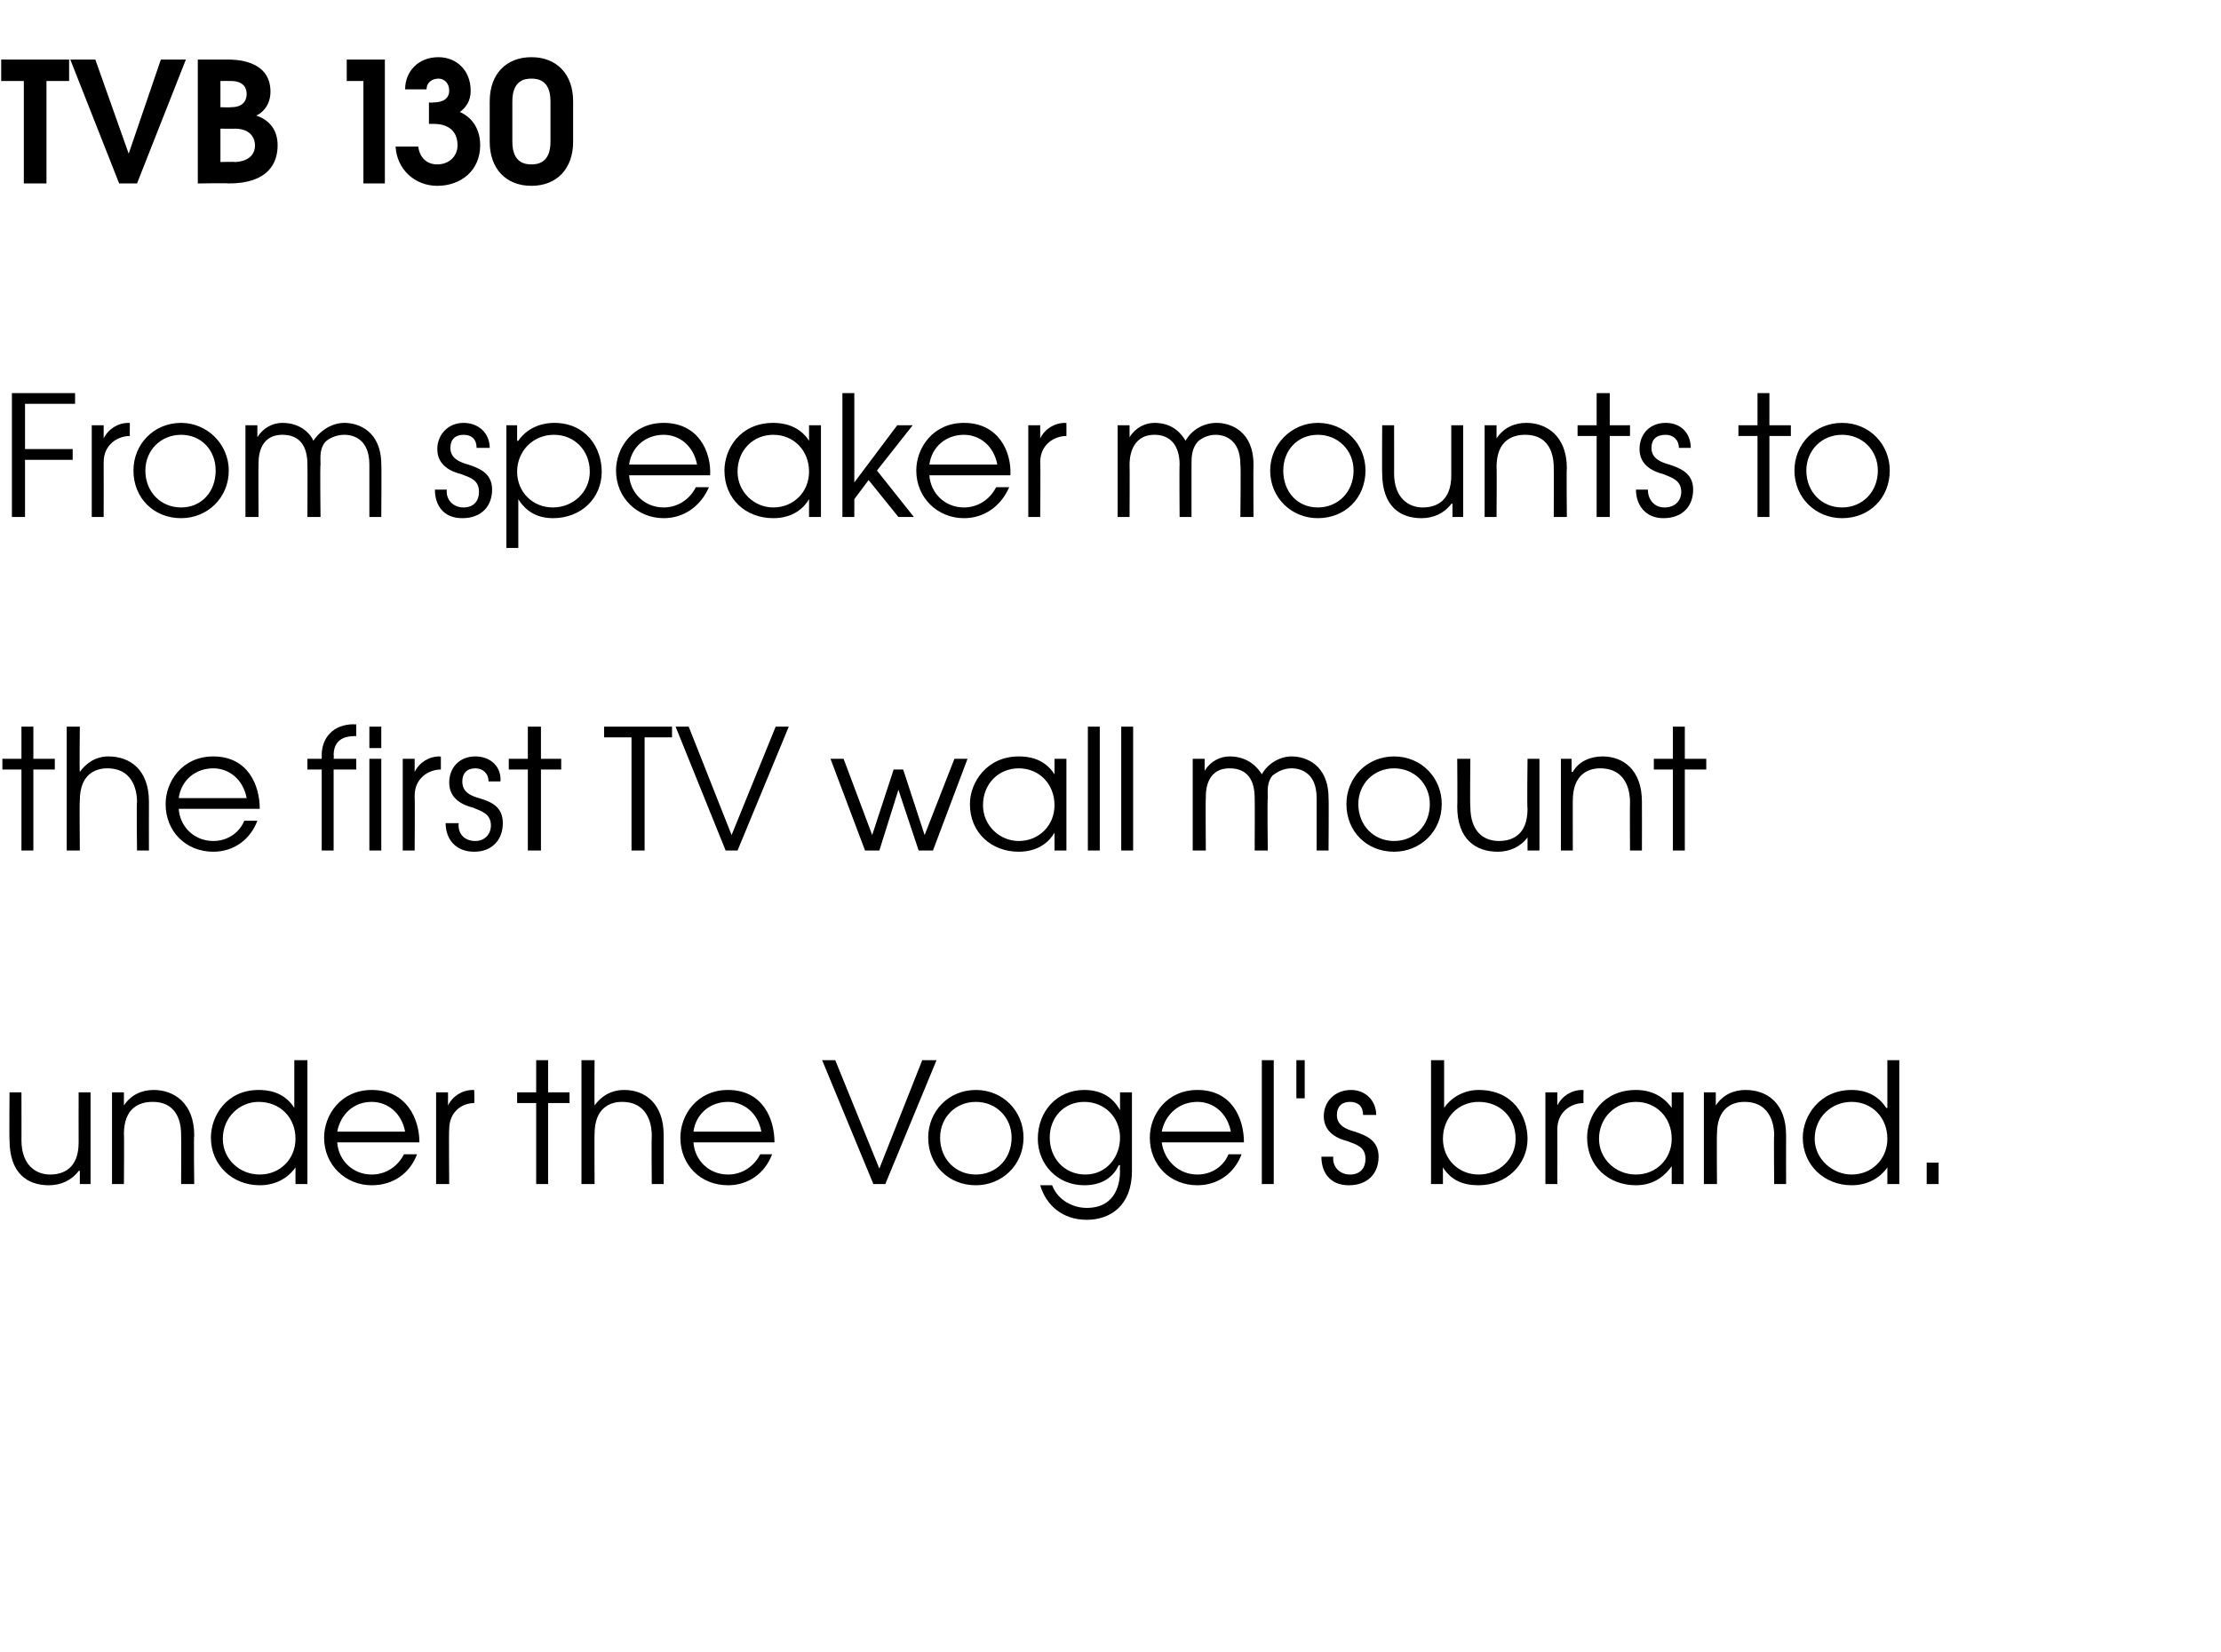 <?xml version="1.0" standalone="no"?>
<!DOCTYPE svg PUBLIC "-//W3C//DTD SVG 1.1//EN" "http://www.w3.org/Graphics/SVG/1.1/DTD/svg11.dtd">
<svg xmlns="http://www.w3.org/2000/svg" version="1.1" width="186.4px" height="138.7px" viewBox="0 -5 186.4 138.7" style="top:-5px">
  <desc>TVB 130 From speaker mounts to the first TV wall mount under the Vogel's brand</desc>
  <defs/>
  <g id="Polygon6465">
    <path d="M 7.6 94.4 L 6.7 94.4 L 6.7 93.3 C 6.7 93.3 6.62 93.25 6.6 93.3 C 6 94.1 5.1 94.5 4.1 94.5 C 2.3 94.5 0.8 93.5 0.8 90.7 C 0.77 90.73 0.8 86.7 0.8 86.7 L 1.8 86.7 C 1.8 86.7 1.81 90.73 1.8 90.7 C 1.8 92.9 3.1 93.6 4.2 93.6 C 5.3 93.6 6.6 93.1 6.6 90.9 C 6.59 90.9 6.6 86.7 6.6 86.7 L 7.6 86.7 L 7.6 94.4 Z M 9.4 86.7 L 10.4 86.7 L 10.4 87.8 C 10.4 87.8 10.4 87.81 10.4 87.8 C 11 86.9 11.9 86.5 12.9 86.5 C 14.6 86.5 16.3 87.6 16.3 90.3 C 16.25 90.33 16.3 94.4 16.3 94.4 L 15.2 94.4 C 15.2 94.4 15.22 90.33 15.2 90.3 C 15.2 89.8 15.2 87.5 12.8 87.5 C 11.7 87.5 10.4 88 10.4 90.2 C 10.43 90.16 10.4 94.4 10.4 94.4 L 9.4 94.4 L 9.4 86.7 Z M 25.8 94.4 L 24.8 94.4 L 24.8 93 C 24.8 93 24.75 92.96 24.8 93 C 24.1 94 23 94.5 21.8 94.5 C 19.5 94.5 17.7 92.8 17.7 90.5 C 17.7 88.7 19 86.5 21.7 86.5 C 22.4 86.5 23.8 86.6 24.7 88 C 24.7 88.03 24.7 88 24.7 88 L 24.7 84 L 25.8 84 L 25.8 94.4 Z M 18.7 90.6 C 18.7 92.3 20.1 93.6 21.8 93.6 C 23.5 93.6 24.8 92.3 24.8 90.6 C 24.8 88.8 23.5 87.5 21.7 87.5 C 20.1 87.5 18.7 88.8 18.7 90.6 Z M 28.3 90.9 C 28.4 92.4 29.6 93.6 31.2 93.6 C 32.4 93.6 33.4 92.9 33.9 91.9 C 33.9 91.9 35 91.9 35 91.9 C 34.4 93.5 33 94.5 31.2 94.5 C 29 94.5 27.2 92.8 27.2 90.5 C 27.2 88.6 28.6 86.5 31.2 86.5 C 34.1 86.5 35.2 88.9 35.2 90.9 C 35.2 90.9 28.3 90.9 28.3 90.9 Z M 34 90 C 33.7 88.4 32.5 87.5 31.2 87.5 C 29.7 87.5 28.6 88.5 28.3 90 C 28.3 90 34 90 34 90 Z M 36.6 86.7 L 37.6 86.7 L 37.6 87.8 C 37.6 87.8 37.63 87.81 37.6 87.8 C 38 87 38.8 86.5 39.7 86.5 C 39.74 86.53 39.8 86.5 39.8 86.5 C 39.8 86.5 39.83 87.57 39.8 87.6 C 38.8 87.6 37.7 88.3 37.7 89.8 C 37.66 89.82 37.7 94.4 37.7 94.4 L 36.6 94.4 L 36.6 86.7 Z M 45 87.6 L 43.4 87.6 L 43.4 86.7 L 45 86.7 L 45 84 L 46 84 L 46 86.7 L 47.8 86.7 L 47.8 87.6 L 46 87.6 L 46 94.4 L 45 94.4 L 45 87.6 Z M 48.8 84 L 49.9 84 C 49.9 84 49.88 87.81 49.9 87.8 C 50.4 87.1 51.2 86.5 52.4 86.5 C 54.1 86.5 55.7 87.6 55.7 90.3 C 55.7 90.33 55.7 94.4 55.7 94.4 L 54.7 94.4 C 54.7 94.4 54.67 90.33 54.7 90.3 C 54.7 89.8 54.6 87.5 52.2 87.5 C 51.2 87.5 49.9 88 49.9 90.2 C 49.88 90.16 49.9 94.4 49.9 94.4 L 48.8 94.4 L 48.8 84 Z M 58.2 90.9 C 58.3 92.4 59.5 93.6 61.1 93.6 C 62.3 93.6 63.3 92.9 63.8 91.9 C 63.8 91.9 64.8 91.9 64.8 91.9 C 64.2 93.5 62.8 94.5 61.1 94.5 C 58.8 94.5 57.1 92.8 57.1 90.5 C 57.1 88.6 58.5 86.5 61.1 86.5 C 64 86.5 65 88.9 65 90.9 C 65 90.9 58.2 90.9 58.2 90.9 Z M 63.9 90 C 63.6 88.4 62.4 87.5 61.1 87.5 C 59.6 87.5 58.4 88.5 58.2 90 C 58.2 90 63.9 90 63.9 90 Z M 69 84 L 70.1 84 L 73.8 93.1 L 77.4 84 L 78.6 84 L 74.3 94.4 L 73.3 94.4 L 69 84 Z M 85.9 90.5 C 85.9 92.8 84.1 94.5 81.9 94.5 C 79.6 94.5 77.9 92.8 77.9 90.5 C 77.9 88.3 79.6 86.5 81.9 86.5 C 84.2 86.5 85.9 88.3 85.9 90.5 Z M 78.9 90.5 C 78.9 92.3 80.2 93.6 81.9 93.6 C 83.6 93.6 84.9 92.3 84.9 90.5 C 84.9 88.8 83.6 87.5 81.9 87.5 C 80.2 87.5 78.9 88.8 78.9 90.5 Z M 95 93.3 C 95 96.2 93.2 97.4 91.2 97.4 C 89.2 97.4 87.8 96.2 87.3 94.5 C 87.3 94.5 88.3 94.5 88.3 94.5 C 88.8 95.8 90.1 96.4 91.2 96.4 C 93.8 96.4 94 94.1 94 93.3 C 93.97 93.27 94 92.8 94 92.8 C 94 92.8 93.94 92.85 93.9 92.8 C 93.4 93.9 92.4 94.5 91 94.5 C 88.7 94.5 87.1 92.7 87.1 90.6 C 87.1 88.3 88.7 86.5 91 86.5 C 92.4 86.5 93.4 87.1 94 88.2 C 94 88.19 94 88.2 94 88.2 L 94 86.7 L 95 86.7 C 95 86.7 95 93.27 95 93.3 Z M 88.1 90.5 C 88.1 92.2 89.3 93.6 91.1 93.6 C 92.8 93.6 94 92.2 94 90.5 C 94 88.8 92.7 87.5 91 87.5 C 89.3 87.5 88.1 88.8 88.1 90.5 Z M 97.5 90.9 C 97.7 92.4 98.9 93.6 100.5 93.6 C 101.7 93.6 102.7 92.9 103.1 91.9 C 103.1 91.9 104.2 91.9 104.2 91.9 C 103.6 93.5 102.2 94.5 100.5 94.5 C 98.2 94.5 96.5 92.8 96.5 90.5 C 96.5 88.6 97.9 86.5 100.5 86.5 C 103.4 86.5 104.4 88.9 104.4 90.9 C 104.4 90.9 97.5 90.9 97.5 90.9 Z M 103.3 90 C 103 88.4 101.8 87.5 100.5 87.5 C 99 87.5 97.8 88.5 97.5 90 C 97.5 90 103.3 90 103.3 90 Z M 105.9 84 L 106.9 84 L 106.9 94.4 L 105.9 94.4 L 105.9 84 Z M 108.8 84 L 109.5 84 L 109.5 87.2 L 108.8 87.2 L 108.8 84 Z M 111.9 92.1 C 111.8 92.9 112.4 93.6 113.3 93.6 C 114.2 93.6 114.6 93 114.6 92.3 C 114.6 91.3 113.9 91.1 113.1 90.8 C 112.3 90.6 111.1 90.1 111.1 88.7 C 111.1 87.5 112 86.5 113.4 86.5 C 114.6 86.5 115.5 87.4 115.5 88.6 C 115.5 88.6 114.4 88.6 114.4 88.6 C 114.4 87.9 114 87.5 113.3 87.5 C 112.6 87.5 112.2 87.9 112.2 88.6 C 112.2 89.5 113 89.8 113.7 90 C 114.6 90.3 115.7 90.7 115.7 92.1 C 115.7 93.5 114.8 94.5 113.2 94.5 C 111.6 94.5 110.9 93.4 110.9 92.1 C 110.9 92.1 111.9 92.1 111.9 92.1 Z M 121.2 84 L 121.2 88 C 121.2 88 121.2 88.02 121.2 88 C 121.9 87 123 86.5 124.1 86.5 C 127 86.5 128.2 88.7 128.2 90.6 C 128.2 92.8 126.4 94.5 124.1 94.5 C 122.8 94.5 121.8 94.1 121.1 93 C 121.14 93.04 121.1 93 121.1 93 L 121.1 94.4 L 120.1 94.4 L 120.1 84 L 121.2 84 Z M 121.1 90.6 C 121.1 92.3 122.4 93.6 124.1 93.6 C 125.8 93.6 127.2 92.3 127.2 90.6 C 127.2 88.8 125.9 87.5 124.1 87.5 C 122.4 87.5 121.1 88.8 121.1 90.6 Z M 129.7 86.7 L 130.7 86.7 L 130.7 87.8 C 130.7 87.8 130.69 87.81 130.7 87.8 C 131.1 87 131.9 86.5 132.8 86.5 C 132.8 86.53 132.9 86.5 132.9 86.5 C 132.9 86.5 132.88 87.57 132.9 87.6 C 131.9 87.6 130.7 88.3 130.7 89.8 C 130.71 89.82 130.7 94.4 130.7 94.4 L 129.7 94.4 L 129.7 86.7 Z M 141.3 94.4 L 140.3 94.4 L 140.3 92.9 C 140.3 92.9 140.26 92.93 140.3 92.9 C 139.8 93.6 138.9 94.5 137.3 94.5 C 135 94.5 133.2 92.9 133.2 90.5 C 133.2 88.7 134.5 86.5 137.3 86.5 C 137.9 86.5 139.3 86.6 140.3 88 C 140.26 88.03 140.3 88 140.3 88 L 140.3 86.7 L 141.3 86.7 L 141.3 94.4 Z M 134.2 90.6 C 134.2 92.3 135.6 93.6 137.3 93.6 C 139 93.6 140.3 92.3 140.3 90.6 C 140.3 88.8 139 87.5 137.3 87.5 C 135.6 87.5 134.2 88.8 134.2 90.6 Z M 143 86.7 L 144 86.7 L 144 87.8 C 144 87.8 144.04 87.81 144 87.8 C 144.6 86.9 145.5 86.5 146.5 86.5 C 148.3 86.5 149.9 87.6 149.9 90.3 C 149.89 90.33 149.9 94.4 149.9 94.4 L 148.9 94.4 C 148.9 94.4 148.86 90.33 148.9 90.3 C 148.9 89.8 148.8 87.5 146.4 87.5 C 145.4 87.5 144.1 88 144.1 90.2 C 144.07 90.16 144.1 94.4 144.1 94.4 L 143 94.4 L 143 86.7 Z M 159.4 94.4 L 158.4 94.4 L 158.4 93 C 158.4 93 158.39 92.96 158.4 93 C 157.7 94 156.6 94.5 155.4 94.5 C 153.1 94.5 151.3 92.8 151.3 90.5 C 151.3 88.7 152.7 86.5 155.4 86.5 C 156 86.5 157.4 86.6 158.3 88 C 158.34 88.03 158.4 88 158.4 88 L 158.4 84 L 159.4 84 L 159.4 94.4 Z M 152.3 90.6 C 152.3 92.3 153.8 93.6 155.4 93.6 C 157.1 93.6 158.4 92.3 158.4 90.6 C 158.4 88.8 157.1 87.5 155.4 87.5 C 153.7 87.5 152.3 88.8 152.3 90.6 Z M 161.7 92.6 L 162.7 92.6 L 162.7 94.4 L 161.7 94.4 L 161.7 92.6 Z " stroke="none" fill="#000"/>
  </g>
  <g id="Polygon6464">
    <path d="M 1.8 59.6 L 0.2 59.6 L 0.2 58.7 L 1.8 58.7 L 1.8 56 L 2.8 56 L 2.8 58.7 L 4.6 58.7 L 4.6 59.6 L 2.8 59.6 L 2.8 66.4 L 1.8 66.4 L 1.8 59.6 Z M 5.6 56 L 6.7 56 C 6.7 56 6.66 59.81 6.7 59.8 C 7.2 59.1 8 58.5 9.1 58.5 C 10.9 58.5 12.5 59.6 12.5 62.3 C 12.49 62.33 12.5 66.4 12.5 66.4 L 11.5 66.4 C 11.5 66.4 11.45 62.33 11.5 62.3 C 11.5 61.8 11.4 59.5 9 59.5 C 8 59.5 6.7 60 6.7 62.2 C 6.66 62.16 6.7 66.4 6.7 66.4 L 5.6 66.4 L 5.6 56 Z M 15 62.9 C 15.1 64.4 16.3 65.6 17.9 65.6 C 19.1 65.6 20.1 64.9 20.5 63.9 C 20.5 63.9 21.6 63.9 21.6 63.9 C 21 65.5 19.6 66.5 17.9 66.5 C 15.6 66.5 13.9 64.8 13.9 62.5 C 13.9 60.6 15.3 58.5 17.9 58.5 C 20.8 58.5 21.8 60.9 21.8 62.9 C 21.8 62.9 15 62.9 15 62.9 Z M 20.7 62 C 20.4 60.4 19.2 59.5 17.9 59.5 C 16.4 59.5 15.2 60.5 15 62 C 15 62 20.7 62 20.7 62 Z M 27 59.6 L 25.8 59.6 L 25.8 58.7 L 27 58.7 C 27 58.7 27.01 58.38 27 58.4 C 27 56.9 28 55.8 29.7 55.8 C 29.73 55.83 29.9 55.8 29.9 55.8 L 29.9 56.8 C 29.9 56.8 29.73 56.77 29.7 56.8 C 29.4 56.8 28 56.8 28 58.4 C 28.04 58.38 28 58.7 28 58.7 L 29.9 58.7 L 29.9 59.6 L 28 59.6 L 28 66.4 L 27 66.4 L 27 59.6 Z M 31 58.7 L 32 58.7 L 32 66.4 L 31 66.4 L 31 58.7 Z M 31 56 L 32 56 L 32 57.8 L 31 57.8 L 31 56 Z M 33.8 58.7 L 34.8 58.7 L 34.8 59.8 C 34.8 59.8 34.8 59.81 34.8 59.8 C 35.2 59 36 58.5 36.9 58.5 C 36.92 58.53 37 58.5 37 58.5 C 37 58.5 37 59.57 37 59.6 C 36 59.6 34.8 60.3 34.8 61.8 C 34.83 61.82 34.8 66.4 34.8 66.4 L 33.8 66.4 L 33.8 58.7 Z M 38.5 64.1 C 38.4 64.9 38.9 65.6 39.9 65.6 C 40.7 65.6 41.2 65 41.2 64.3 C 41.2 63.3 40.4 63.1 39.7 62.8 C 38.9 62.6 37.7 62.1 37.7 60.7 C 37.7 59.5 38.5 58.5 39.9 58.5 C 41.2 58.5 42.1 59.4 42 60.6 C 42 60.6 41 60.6 41 60.6 C 41 59.9 40.5 59.5 39.9 59.5 C 39.2 59.5 38.8 59.9 38.8 60.6 C 38.8 61.5 39.5 61.8 40.2 62 C 41.2 62.3 42.2 62.7 42.2 64.1 C 42.2 65.5 41.3 66.5 39.8 66.5 C 38.2 66.5 37.4 65.4 37.4 64.1 C 37.4 64.1 38.5 64.1 38.5 64.1 Z M 44.3 59.6 L 42.7 59.6 L 42.7 58.7 L 44.3 58.7 L 44.3 56 L 45.4 56 L 45.4 58.7 L 47.1 58.7 L 47.1 59.6 L 45.4 59.6 L 45.4 66.4 L 44.3 66.4 L 44.3 59.6 Z M 53 56.9 L 50.7 56.9 L 50.7 56 L 56.4 56 L 56.4 56.9 L 54.1 56.9 L 54.1 66.4 L 53 66.4 L 53 56.9 Z M 56.7 56 L 57.8 56 L 61.4 65.1 L 65.1 56 L 66.2 56 L 61.9 66.4 L 60.9 66.4 L 56.7 56 Z M 69.7 58.7 L 70.8 58.7 L 73.2 65.1 L 75 59.6 L 75.8 59.6 L 77.6 65.1 L 80.1 58.7 L 81.2 58.7 L 78.3 66.4 L 77.1 66.4 L 75.4 61.3 L 73.8 66.4 L 72.6 66.4 L 69.7 58.7 Z M 89.5 66.4 L 88.5 66.4 L 88.5 64.9 C 88.5 64.9 88.51 64.93 88.5 64.9 C 88.1 65.6 87.2 66.5 85.5 66.5 C 83.2 66.5 81.4 64.9 81.4 62.5 C 81.4 60.7 82.8 58.5 85.5 58.5 C 86.2 58.5 87.6 58.6 88.5 60 C 88.51 60.03 88.5 60 88.5 60 L 88.5 58.7 L 89.5 58.7 L 89.5 66.4 Z M 82.5 62.6 C 82.5 64.3 83.9 65.6 85.5 65.6 C 87.2 65.6 88.5 64.3 88.5 62.6 C 88.5 60.8 87.2 59.5 85.5 59.5 C 83.8 59.5 82.5 60.8 82.5 62.6 Z M 91.3 56 L 92.3 56 L 92.3 66.4 L 91.3 66.4 L 91.3 56 Z M 94.1 56 L 95.1 56 L 95.1 66.4 L 94.1 66.4 L 94.1 56 Z M 100.1 58.7 L 101.1 58.7 L 101.1 59.7 C 101.1 59.7 101.15 59.69 101.1 59.7 C 101.6 58.9 102.4 58.5 103.2 58.5 C 104.8 58.5 105.6 59.5 105.9 60 C 106.4 59.1 107.4 58.5 108.4 58.5 C 109.6 58.5 111.5 59.2 111.5 62 C 111.53 61.99 111.5 66.4 111.5 66.4 L 110.5 66.4 C 110.5 66.4 110.5 61.98 110.5 62 C 110.5 59.9 109.2 59.5 108.4 59.5 C 107.7 59.5 107.2 59.8 106.8 60.1 C 106.3 60.7 106.4 61.4 106.4 62 C 106.35 61.98 106.4 66.4 106.4 66.4 L 105.3 66.4 C 105.3 66.4 105.32 61.98 105.3 62 C 105.3 60.5 104.7 59.5 103.2 59.5 C 101.1 59.5 101.2 61.7 101.2 62 C 101.17 61.98 101.2 66.4 101.2 66.4 L 100.1 66.4 L 100.1 58.7 Z M 121 62.5 C 121 64.8 119.2 66.5 117 66.5 C 114.7 66.5 113 64.8 113 62.5 C 113 60.3 114.7 58.5 117 58.5 C 119.3 58.5 121 60.3 121 62.5 Z M 114 62.5 C 114 64.3 115.3 65.6 117 65.6 C 118.7 65.6 120 64.3 120 62.5 C 120 60.8 118.7 59.5 117 59.5 C 115.3 59.5 114 60.8 114 62.5 Z M 129.2 66.4 L 128.2 66.4 L 128.2 65.3 C 128.2 65.3 128.18 65.25 128.2 65.3 C 127.6 66.1 126.7 66.5 125.7 66.5 C 123.9 66.5 122.3 65.5 122.3 62.7 C 122.33 62.73 122.3 58.7 122.3 58.7 L 123.4 58.7 C 123.4 58.7 123.36 62.73 123.4 62.7 C 123.4 64.9 124.6 65.6 125.8 65.6 C 126.9 65.6 128.2 65.1 128.2 62.9 C 128.15 62.9 128.2 58.7 128.2 58.7 L 129.2 58.7 L 129.2 66.4 Z M 131 58.7 L 131.9 58.7 L 131.9 59.8 C 131.9 59.8 131.96 59.81 132 59.8 C 132.5 58.9 133.5 58.5 134.5 58.5 C 136.2 58.5 137.8 59.6 137.8 62.3 C 137.81 62.33 137.8 66.4 137.8 66.4 L 136.8 66.4 C 136.8 66.4 136.78 62.33 136.8 62.3 C 136.8 61.8 136.7 59.5 134.3 59.5 C 133.3 59.5 132 60 132 62.2 C 131.99 62.16 132 66.4 132 66.4 L 131 66.4 L 131 58.7 Z M 140.4 59.6 L 138.8 59.6 L 138.8 58.7 L 140.4 58.7 L 140.4 56 L 141.4 56 L 141.4 58.7 L 143.2 58.7 L 143.2 59.6 L 141.4 59.6 L 141.4 66.4 L 140.4 66.4 L 140.4 59.6 Z " stroke="none" fill="#000"/>
  </g>
  <g id="Polygon6463">
    <path d="M 1 28 L 6.3 28 L 6.3 28.9 L 2.1 28.9 L 2.1 32.7 L 6.1 32.7 L 6.1 33.6 L 2.1 33.6 L 2.1 38.4 L 1 38.4 L 1 28 Z M 7.7 30.7 L 8.7 30.7 L 8.7 31.8 C 8.7 31.8 8.68 31.81 8.7 31.8 C 9.1 31 9.9 30.5 10.8 30.5 C 10.79 30.53 10.9 30.5 10.9 30.5 C 10.9 30.5 10.88 31.57 10.9 31.6 C 9.9 31.6 8.7 32.3 8.7 33.8 C 8.71 33.82 8.7 38.4 8.7 38.4 L 7.7 38.4 L 7.7 30.7 Z M 19.2 34.5 C 19.2 36.8 17.4 38.5 15.2 38.5 C 12.9 38.5 11.2 36.8 11.2 34.5 C 11.2 32.3 12.9 30.5 15.2 30.5 C 17.4 30.5 19.2 32.3 19.2 34.5 Z M 12.2 34.5 C 12.2 36.3 13.5 37.6 15.2 37.6 C 16.9 37.6 18.1 36.3 18.1 34.5 C 18.1 32.8 16.9 31.5 15.2 31.5 C 13.5 31.5 12.2 32.8 12.2 34.5 Z M 20.6 30.7 L 21.6 30.7 L 21.6 31.7 C 21.6 31.7 21.64 31.69 21.6 31.7 C 22.1 30.9 22.9 30.5 23.7 30.5 C 25.3 30.5 26.1 31.5 26.3 32 C 26.9 31.1 27.9 30.5 28.9 30.5 C 30.1 30.5 32 31.2 32 34 C 32.03 33.99 32 38.4 32 38.4 L 31 38.4 C 31 38.4 31 33.98 31 34 C 31 31.9 29.7 31.5 28.9 31.5 C 28.2 31.5 27.6 31.8 27.3 32.1 C 26.8 32.7 26.9 33.4 26.9 34 C 26.85 33.98 26.9 38.4 26.9 38.4 L 25.8 38.4 C 25.8 38.4 25.82 33.98 25.8 34 C 25.8 32.5 25.2 31.5 23.7 31.5 C 21.6 31.5 21.7 33.7 21.7 34 C 21.67 33.98 21.7 38.4 21.7 38.4 L 20.6 38.4 L 20.6 30.7 Z M 37.5 36.1 C 37.4 36.9 38 37.6 38.9 37.6 C 39.8 37.6 40.2 37 40.2 36.3 C 40.2 35.3 39.5 35.1 38.7 34.8 C 37.9 34.6 36.7 34.1 36.7 32.7 C 36.7 31.5 37.6 30.5 38.9 30.5 C 40.2 30.5 41.1 31.4 41.1 32.6 C 41.1 32.6 40 32.6 40 32.6 C 40 31.9 39.6 31.5 38.9 31.5 C 38.2 31.5 37.8 31.9 37.8 32.6 C 37.8 33.5 38.6 33.8 39.3 34 C 40.2 34.3 41.3 34.7 41.3 36.1 C 41.3 37.5 40.4 38.5 38.8 38.5 C 37.2 38.5 36.5 37.4 36.5 36.1 C 36.5 36.1 37.5 36.1 37.5 36.1 Z M 42.5 30.7 L 43.4 30.7 L 43.4 32 C 43.4 32 43.47 32.02 43.5 32 C 44.4 30.7 45.8 30.5 46.5 30.5 C 49.2 30.5 50.5 32.6 50.5 34.6 C 50.5 36.8 48.8 38.5 46.4 38.5 C 44.6 38.5 43.8 37.4 43.5 36.9 C 43.52 36.93 43.5 36.9 43.5 36.9 L 43.5 41 L 42.5 41 L 42.5 30.7 Z M 43.4 34.6 C 43.4 36.3 44.7 37.6 46.4 37.6 C 48.1 37.6 49.5 36.3 49.5 34.6 C 49.5 32.8 48.2 31.5 46.5 31.5 C 44.7 31.5 43.4 32.9 43.4 34.6 Z M 52.8 34.9 C 52.9 36.4 54.1 37.6 55.7 37.6 C 56.9 37.6 57.9 36.9 58.4 35.9 C 58.4 35.9 59.5 35.9 59.5 35.9 C 58.8 37.5 57.4 38.5 55.7 38.5 C 53.5 38.5 51.7 36.8 51.7 34.5 C 51.7 32.6 53.1 30.5 55.7 30.5 C 58.6 30.5 59.7 32.9 59.6 34.9 C 59.6 34.9 52.8 34.9 52.8 34.9 Z M 58.5 34 C 58.2 32.4 57 31.5 55.7 31.5 C 54.2 31.5 53 32.5 52.8 34 C 52.8 34 58.5 34 58.5 34 Z M 68.9 38.4 L 67.9 38.4 L 67.9 36.9 C 67.9 36.9 67.9 36.93 67.9 36.9 C 67.5 37.6 66.6 38.5 64.9 38.5 C 62.6 38.5 60.8 36.9 60.8 34.5 C 60.8 32.7 62.1 30.5 64.9 30.5 C 65.5 30.5 67 30.6 67.9 32 C 67.9 32.03 67.9 32 67.9 32 L 67.9 30.7 L 68.9 30.7 L 68.9 38.4 Z M 61.9 34.6 C 61.9 36.3 63.3 37.6 64.9 37.6 C 66.6 37.6 67.9 36.3 67.9 34.6 C 67.9 32.8 66.6 31.5 64.9 31.5 C 63.2 31.5 61.9 32.8 61.9 34.6 Z M 70.7 28 L 71.7 28 L 71.7 35.5 L 75.3 30.7 L 76.6 30.7 L 73.6 34.5 L 76.7 38.4 L 75.4 38.4 L 72.9 35.3 L 71.7 36.9 L 71.7 38.4 L 70.7 38.4 L 70.7 28 Z M 78 34.9 C 78.1 36.4 79.3 37.6 80.9 37.6 C 82.1 37.6 83.1 36.9 83.6 35.9 C 83.6 35.9 84.7 35.9 84.7 35.9 C 84 37.5 82.6 38.5 80.9 38.5 C 78.7 38.5 76.9 36.8 76.9 34.5 C 76.9 32.6 78.3 30.5 80.9 30.5 C 83.8 30.5 84.9 32.9 84.8 34.9 C 84.8 34.9 78 34.9 78 34.9 Z M 83.7 34 C 83.4 32.4 82.2 31.5 80.9 31.5 C 79.4 31.5 78.2 32.5 78 34 C 78 34 83.7 34 83.7 34 Z M 86.3 30.7 L 87.3 30.7 L 87.3 31.8 C 87.3 31.8 87.32 31.81 87.3 31.8 C 87.7 31 88.5 30.5 89.4 30.5 C 89.43 30.53 89.5 30.5 89.5 30.5 C 89.5 30.5 89.51 31.57 89.5 31.6 C 88.5 31.6 87.3 32.3 87.3 33.8 C 87.34 33.82 87.3 38.4 87.3 38.4 L 86.3 38.4 L 86.3 30.7 Z M 93.8 30.7 L 94.8 30.7 L 94.8 31.7 C 94.8 31.7 94.79 31.69 94.8 31.7 C 95.3 30.9 96.1 30.5 96.9 30.5 C 98.5 30.5 99.2 31.5 99.5 32 C 100 31.1 101 30.5 102.1 30.5 C 103.3 30.5 105.2 31.2 105.2 34 C 105.18 33.99 105.2 38.4 105.2 38.4 L 104.1 38.4 C 104.1 38.4 104.15 33.98 104.1 34 C 104.1 31.9 102.8 31.5 102 31.5 C 101.4 31.5 100.8 31.8 100.5 32.1 C 100 32.7 100 33.4 100 34 C 100 33.98 100 38.4 100 38.4 L 99 38.4 C 99 38.4 98.97 33.98 99 34 C 99 32.5 98.3 31.5 96.9 31.5 C 94.8 31.5 94.8 33.7 94.8 34 C 94.82 33.98 94.8 38.4 94.8 38.4 L 93.8 38.4 L 93.8 30.7 Z M 114.6 34.5 C 114.6 36.8 112.9 38.5 110.6 38.5 C 108.4 38.5 106.6 36.8 106.6 34.5 C 106.6 32.3 108.4 30.5 110.6 30.5 C 112.9 30.5 114.6 32.3 114.6 34.5 Z M 107.7 34.5 C 107.7 36.3 108.9 37.6 110.6 37.6 C 112.3 37.6 113.6 36.3 113.6 34.5 C 113.6 32.8 112.3 31.5 110.6 31.5 C 108.9 31.5 107.7 32.8 107.7 34.5 Z M 122.8 38.4 L 121.9 38.4 L 121.9 37.3 C 121.9 37.3 121.83 37.25 121.8 37.3 C 121.2 38.1 120.3 38.5 119.3 38.5 C 117.5 38.5 116 37.5 116 34.7 C 115.98 34.73 116 30.7 116 30.7 L 117 30.7 C 117 30.7 117.01 34.73 117 34.7 C 117 36.9 118.3 37.6 119.4 37.6 C 120.5 37.6 121.8 37.1 121.8 34.9 C 121.8 34.9 121.8 30.7 121.8 30.7 L 122.8 30.7 L 122.8 38.4 Z M 124.6 30.7 L 125.6 30.7 L 125.6 31.8 C 125.6 31.8 125.61 31.81 125.6 31.8 C 126.2 30.9 127.1 30.5 128.1 30.5 C 129.8 30.5 131.5 31.6 131.5 34.3 C 131.46 34.33 131.5 38.4 131.5 38.4 L 130.4 38.4 C 130.4 38.4 130.42 34.33 130.4 34.3 C 130.4 33.8 130.4 31.5 128 31.5 C 126.9 31.5 125.6 32 125.6 34.2 C 125.63 34.16 125.6 38.4 125.6 38.4 L 124.6 38.4 L 124.6 30.7 Z M 134 31.6 L 132.4 31.6 L 132.4 30.7 L 134 30.7 L 134 28 L 135.1 28 L 135.1 30.7 L 136.8 30.7 L 136.8 31.6 L 135.1 31.6 L 135.1 38.4 L 134 38.4 L 134 31.6 Z M 138.3 36.1 C 138.3 36.9 138.8 37.6 139.7 37.6 C 140.6 37.6 141.1 37 141.1 36.3 C 141.1 35.3 140.3 35.1 139.6 34.8 C 138.8 34.6 137.6 34.1 137.6 32.7 C 137.6 31.5 138.4 30.5 139.8 30.5 C 141.1 30.5 141.9 31.4 141.9 32.6 C 141.9 32.6 140.9 32.6 140.9 32.6 C 140.9 31.9 140.4 31.5 139.8 31.5 C 139 31.5 138.6 31.9 138.6 32.6 C 138.6 33.5 139.4 33.8 140.1 34 C 141 34.3 142.1 34.7 142.1 36.1 C 142.1 37.5 141.2 38.5 139.6 38.5 C 138.1 38.5 137.3 37.4 137.3 36.1 C 137.3 36.1 138.3 36.1 138.3 36.1 Z M 147.5 31.6 L 145.9 31.6 L 145.9 30.7 L 147.5 30.7 L 147.5 28 L 148.5 28 L 148.5 30.7 L 150.3 30.7 L 150.3 31.6 L 148.5 31.6 L 148.5 38.4 L 147.5 38.4 L 147.5 31.6 Z M 158.6 34.5 C 158.6 36.8 156.9 38.5 154.6 38.5 C 152.4 38.5 150.6 36.8 150.6 34.5 C 150.6 32.3 152.3 30.5 154.6 30.5 C 156.9 30.5 158.6 32.3 158.6 34.5 Z M 151.6 34.5 C 151.6 36.3 152.9 37.6 154.6 37.6 C 156.3 37.6 157.6 36.3 157.6 34.5 C 157.6 32.8 156.3 31.5 154.6 31.5 C 152.9 31.5 151.6 32.8 151.6 34.5 Z " stroke="none" fill="#000"/>
  </g>
  <g id="Polygon6462">
    <path d="M 2 1.8 L 0.1 1.8 L 0.1 0 L 5.8 0 L 5.8 1.8 L 3.9 1.8 L 3.9 10.4 L 2 10.4 L 2 1.8 Z M 5.9 0 L 8 0 L 10.8 7.9 L 13.5 0 L 15.6 0 L 11.5 10.4 L 10 10.4 L 5.9 0 Z M 16.6 0 C 16.6 0 19.07 0 19.1 0 C 19.7 0 22.7 0 22.7 2.7 C 22.7 4 21.8 4.6 21.5 4.7 C 22.7 5.1 23.3 6 23.3 7.2 C 23.3 8.7 22.5 10.4 19.2 10.4 C 19.17 10.36 16.6 10.4 16.6 10.4 L 16.6 0 Z M 19.7 8.6 C 20 8.6 21.4 8.5 21.4 7.2 C 21.4 6.8 21.2 5.8 19.7 5.8 C 19.74 5.82 18.5 5.8 18.5 5.8 L 18.5 8.6 C 18.5 8.6 19.74 8.57 19.7 8.6 Z M 19.4 4 C 20.6 4 20.7 3.2 20.7 2.9 C 20.7 1.9 19.8 1.8 19.4 1.8 C 19.39 1.79 18.5 1.8 18.5 1.8 L 18.5 4 C 18.5 4 19.38 4.03 19.4 4 Z M 30.5 1.8 L 29.1 1.8 L 29.1 0 L 32.3 0 L 32.3 10.4 L 30.5 10.4 L 30.5 1.8 Z M 34 2.5 C 34 1 35.1 -0.2 36.8 -0.2 C 38.3 -0.2 39.5 0.9 39.5 2.6 C 39.5 3.1 39.4 3.8 38.6 4.4 C 39.7 4.9 40.3 5.9 40.3 7.2 C 40.3 9.3 38.7 10.6 36.7 10.6 C 34.8 10.6 33.3 9.2 33.2 7.3 C 33.2 7.3 35.1 7.3 35.1 7.3 C 35.2 8.1 35.7 8.8 36.7 8.8 C 37.7 8.8 38.4 8.1 38.4 7.2 C 38.4 5.4 36.7 5.4 36.4 5.4 C 36.37 5.4 36 5.4 36 5.4 L 36 3.6 C 36 3.6 36.32 3.64 36.3 3.6 C 36.6 3.6 37.7 3.6 37.7 2.6 C 37.7 2 37.3 1.6 36.8 1.6 C 36.3 1.6 35.8 1.9 35.8 2.5 C 35.8 2.5 34 2.5 34 2.5 Z M 41.1 3.5 C 41.1 1.2 42.5 -0.2 44.6 -0.2 C 46.7 -0.2 48.1 1.2 48.1 3.5 C 48.1 3.5 48.1 6.9 48.1 6.9 C 48.1 9.2 46.7 10.6 44.6 10.6 C 42.5 10.6 41.1 9.2 41.1 6.9 C 41.1 6.9 41.1 3.5 41.1 3.5 Z M 46.2 3.5 C 46.2 1.7 45.1 1.6 44.6 1.6 C 44.1 1.6 43 1.7 43 3.5 C 43 3.5 43 6.9 43 6.9 C 43 8.7 44.1 8.8 44.6 8.8 C 45.1 8.8 46.2 8.7 46.2 6.9 C 46.2 6.9 46.2 3.5 46.2 3.5 Z " stroke="none" fill="#000"/>
  </g>
</svg>